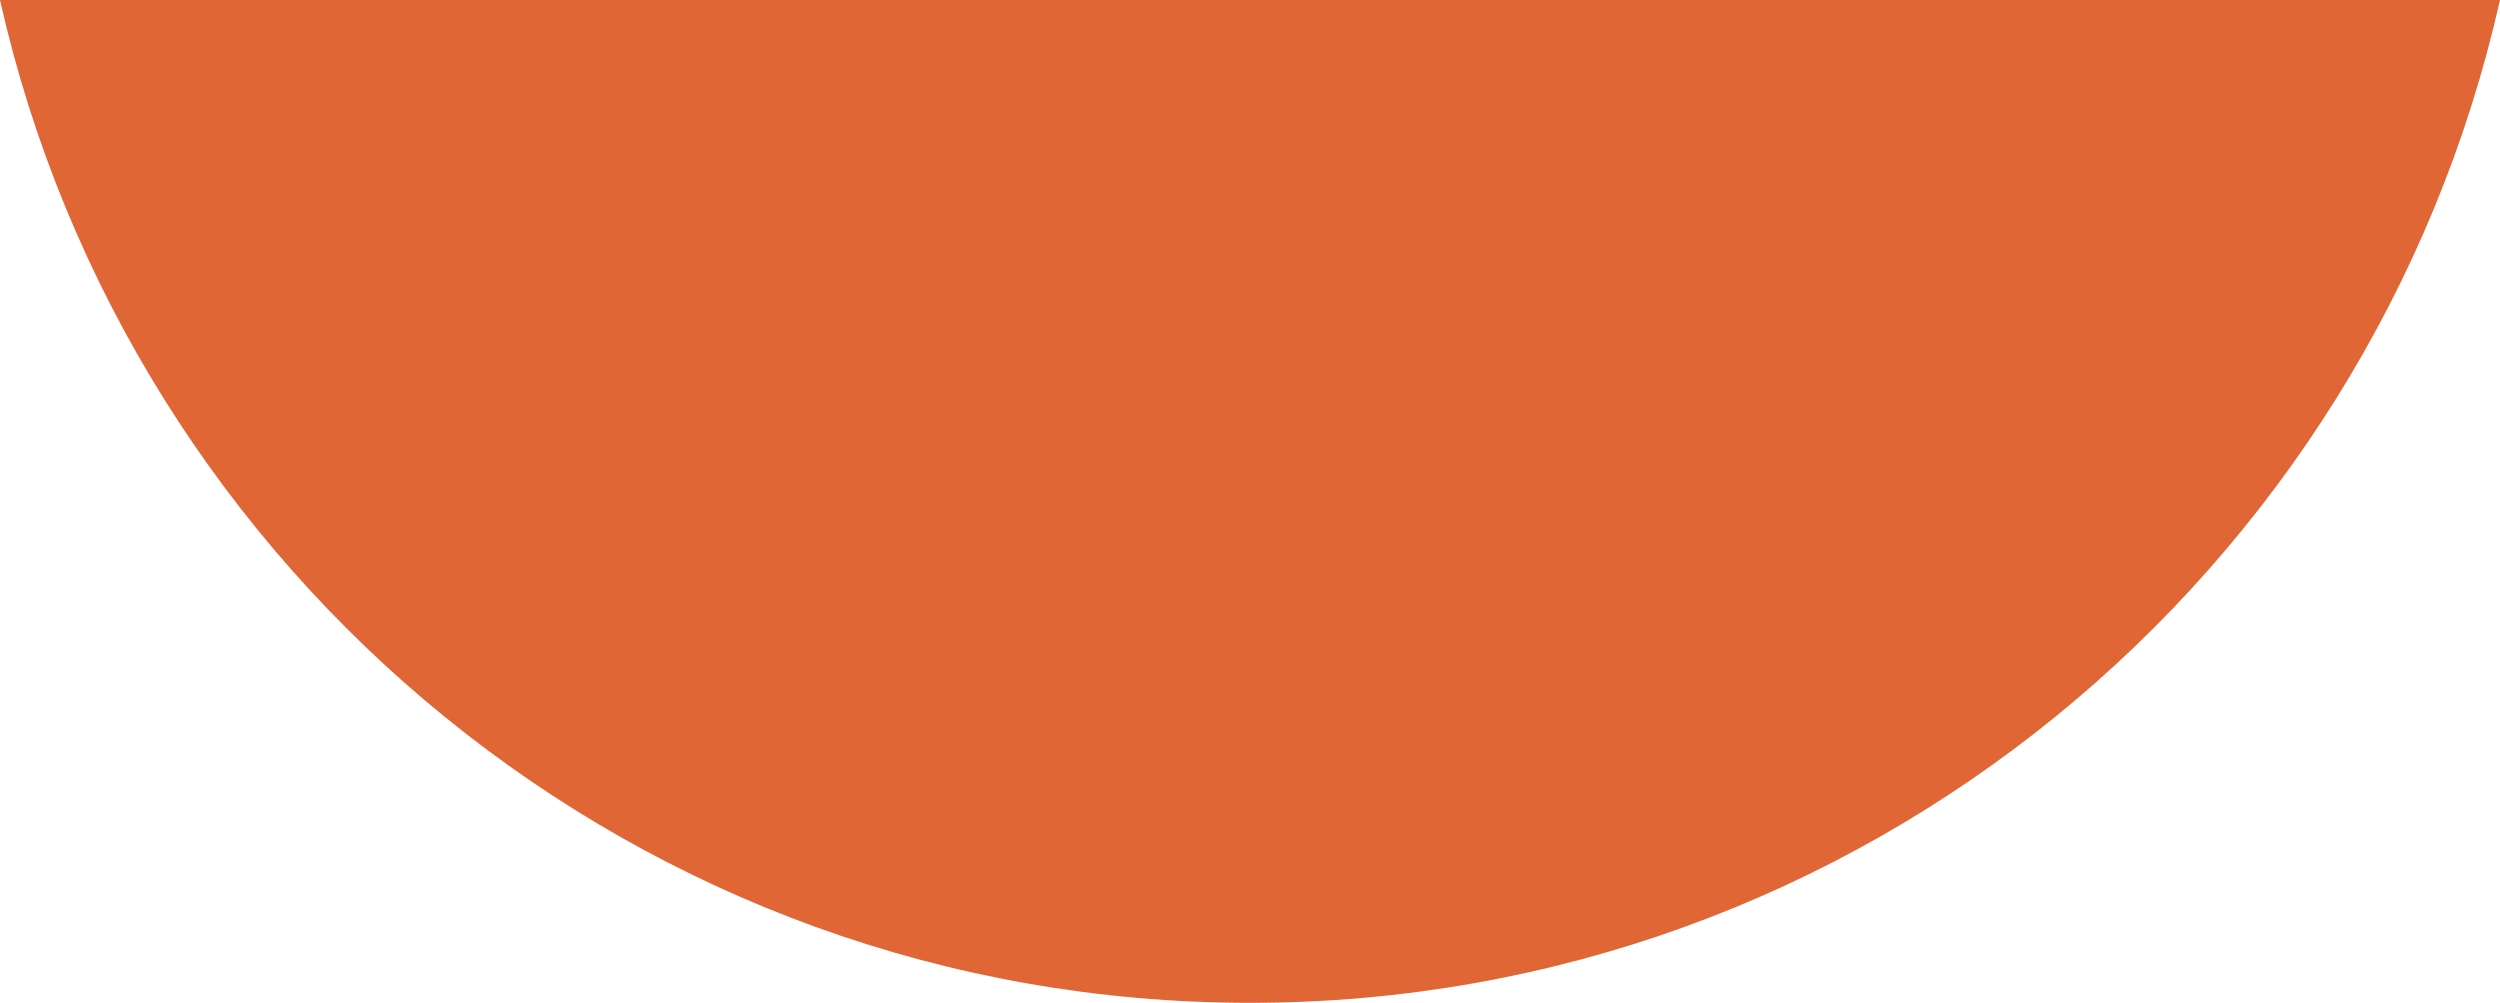 <svg width="354" height="142" viewBox="0 0 354 142" fill="none" xmlns="http://www.w3.org/2000/svg">
<path d="M177 142C90.561 142 18.29 81.283 1.2414e-05 -4.30085e-07L354 3.05176e-05C335.71 81.283 263.439 142 177 142Z" fill="#E16636"/>
</svg>
